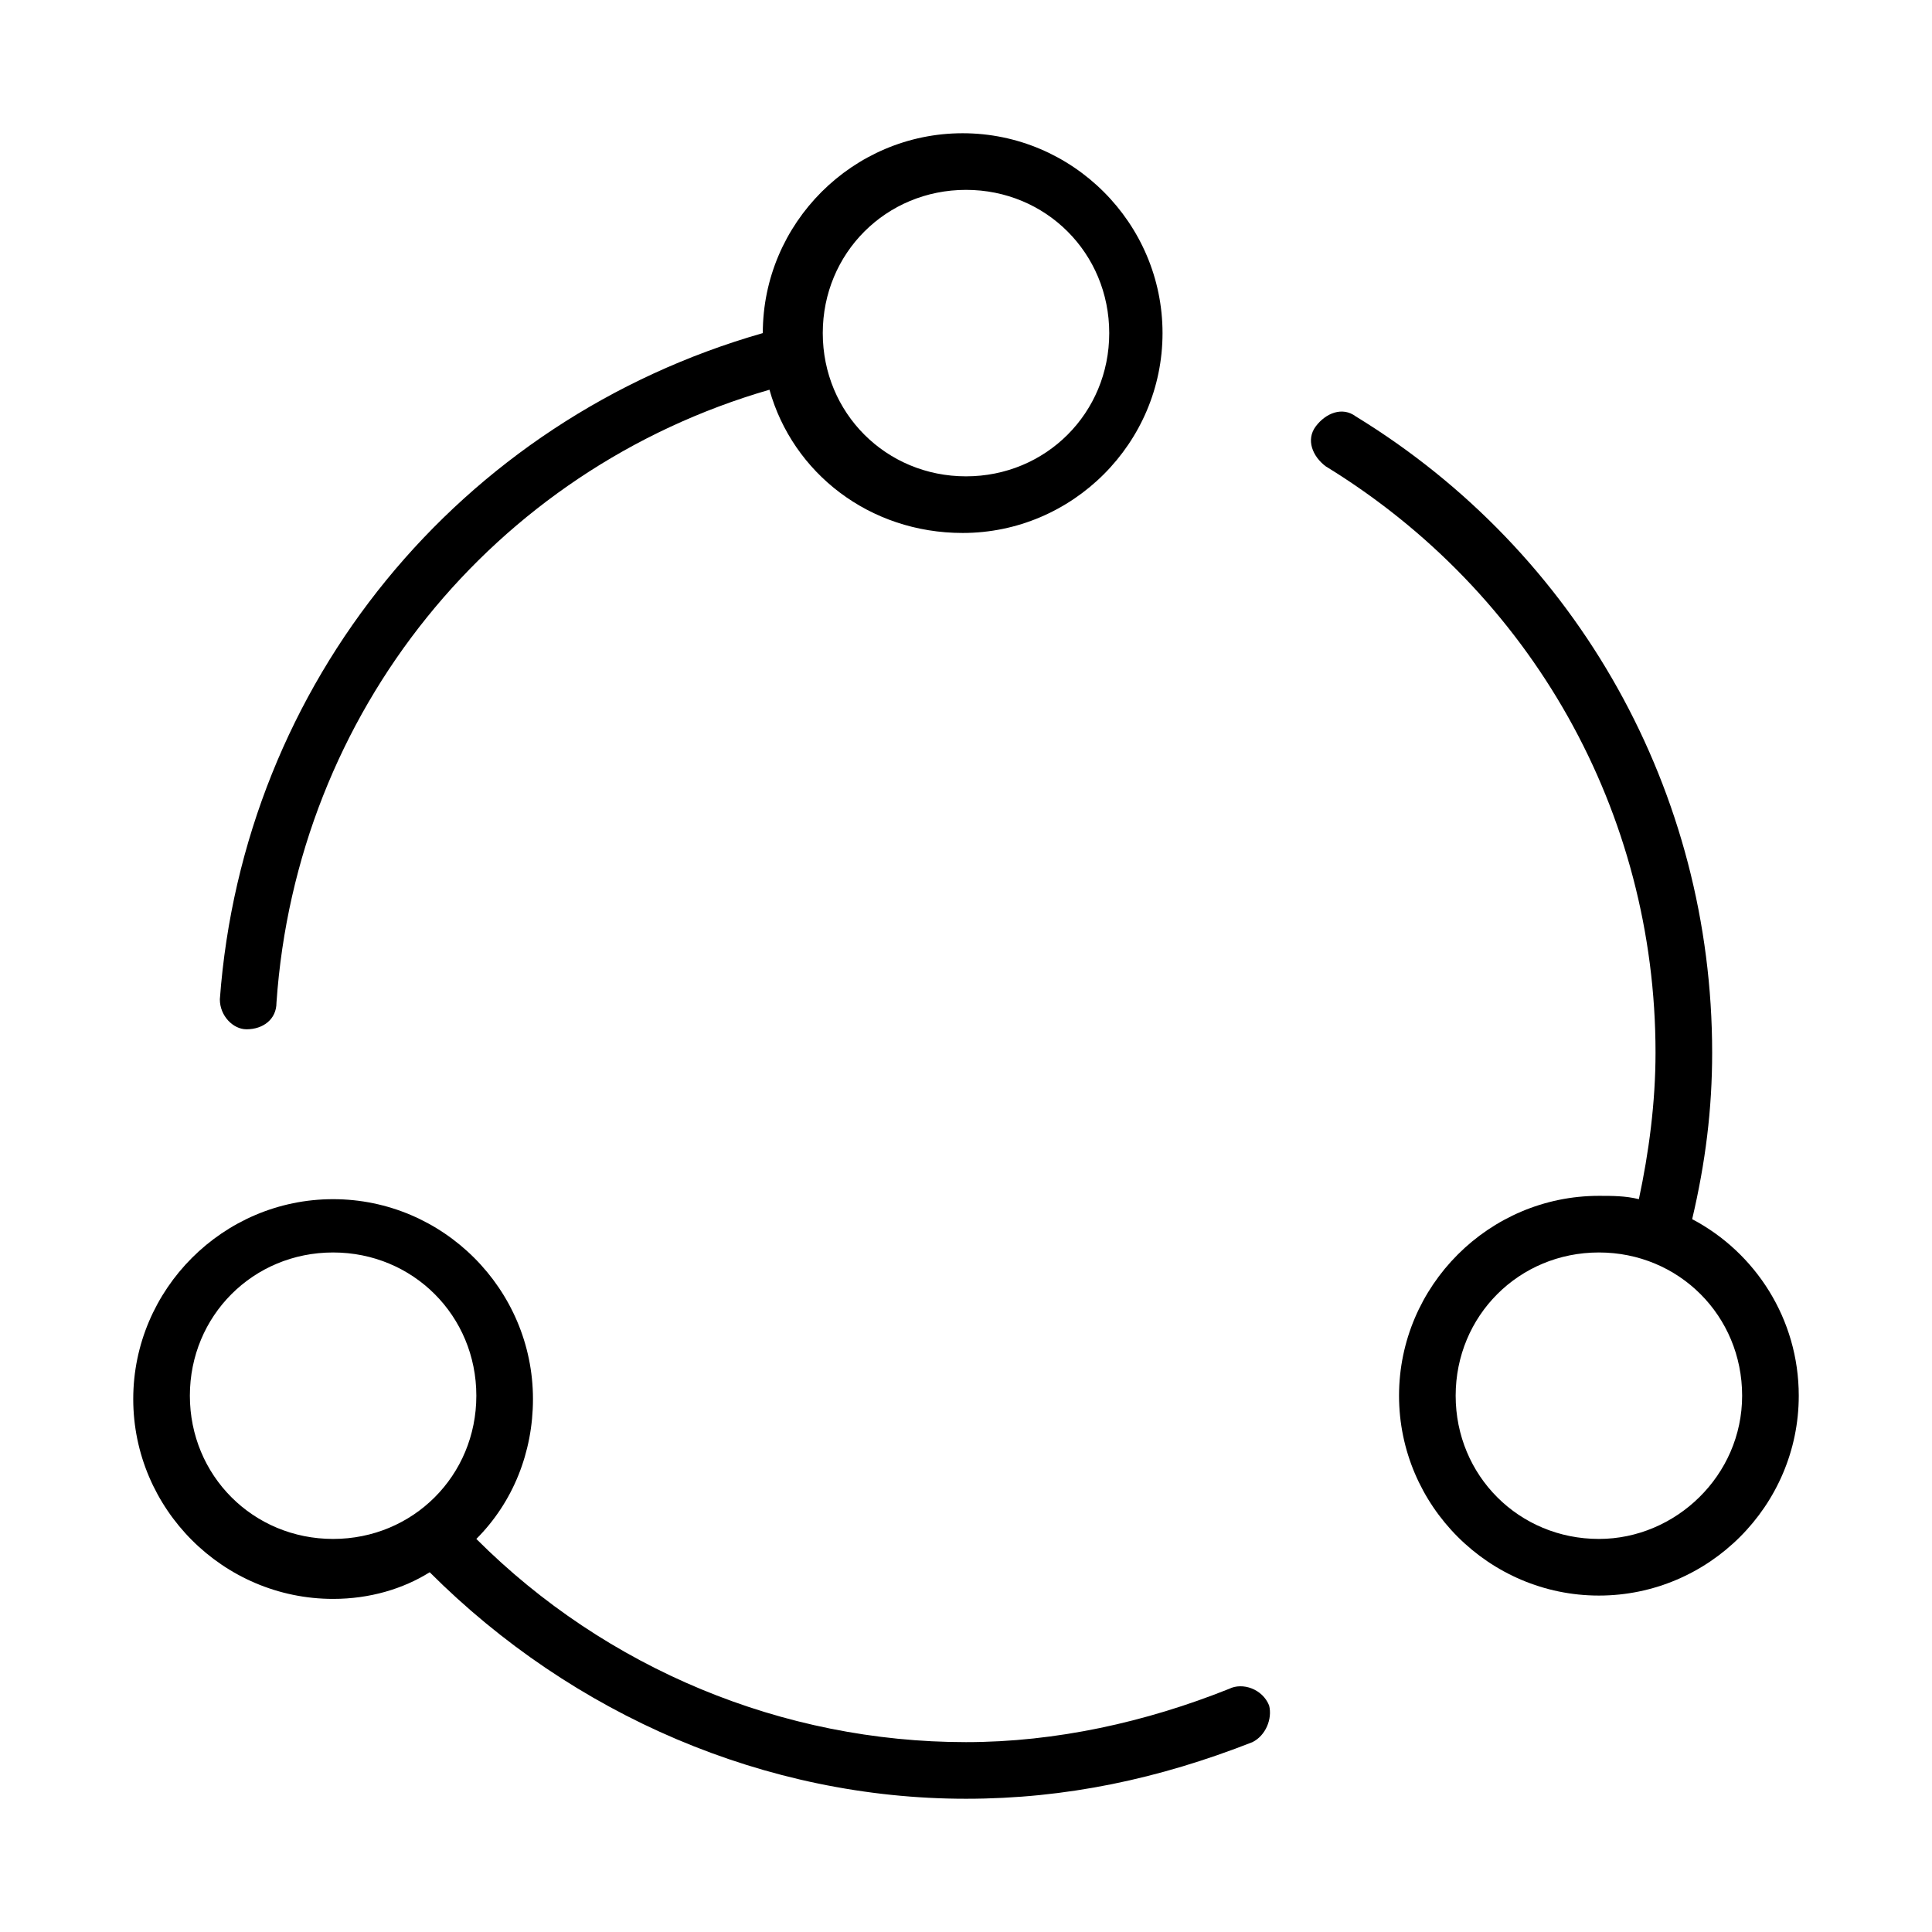 <?xml version="1.0" encoding="utf-8"?>
<!-- Generator: Adobe Illustrator 21.1.0, SVG Export Plug-In . SVG Version: 6.00 Build 0)  -->
<svg version="1.1" id="Capa_1" xmlns="http://www.w3.org/2000/svg" xmlns:xlink="http://www.w3.org/1999/xlink" x="0px" y="0px"
	 viewBox="0 0 58 58" style="enable-background:new 0 0 58 58;" xml:space="preserve">
<g>
	<path d="M50.8,36.6c0.4-1.7,0.6-3.3,0.6-5c0-7.8-4-15-10.7-19.1c-0.4-0.3-0.9-0.1-1.2,0.3c-0.3,0.4-0.1,0.9,0.3,1.2
		c6.2,3.8,9.9,10.4,9.9,17.6c0,1.5-0.2,3-0.5,4.4c-0.4-0.1-0.8-0.1-1.2-0.1c-3.3,0-6,2.7-6,6s2.7,6,6,6c3.3,0,6-2.7,6-6
		C54,39.6,52.7,37.6,50.8,36.6z M48,46.2c-2.4,0-4.3-1.9-4.3-4.3s1.9-4.3,4.3-4.3s4.3,1.9,4.3,4.3S50.3,46.2,48,46.2z"/>
	<path d="M36.9,50.7c-2.5,1-5.2,1.6-7.9,1.6c-5.5,0-10.8-2.2-14.7-6.1c1.1-1.1,1.7-2.6,1.7-4.2c0-3.3-2.7-6-6-6s-6,2.7-6,6
		s2.7,6,6,6c1.1,0,2.1-0.3,2.9-0.8C17.2,51.5,23,54,29,54c3,0,5.8-0.6,8.6-1.7c0.4-0.2,0.6-0.7,0.5-1.1
		C37.9,50.7,37.3,50.5,36.9,50.7z M5.7,41.9c0-2.4,1.9-4.3,4.3-4.3s4.3,1.9,4.3,4.3s-1.9,4.3-4.3,4.3S5.7,44.3,5.7,41.9z"/>
	<path d="M7.4,30.9C7.5,30.9,7.5,30.9,7.4,30.9c0.5,0,0.9-0.3,0.9-0.8c0.6-8.7,6.5-16,14.8-18.4c0.7,2.5,3,4.3,5.8,4.3
		c3.3,0,6-2.7,6-6s-2.7-6-6-6c-3.3,0-6,2.7-6,6C13.8,12.6,7.3,20.5,6.6,30C6.6,30.5,7,30.9,7.4,30.9z M29,5.7c2.4,0,4.3,1.9,4.3,4.3
		s-1.9,4.3-4.3,4.3s-4.3-1.9-4.3-4.3S26.6,5.7,29,5.7z"/>
</g>
</svg>
